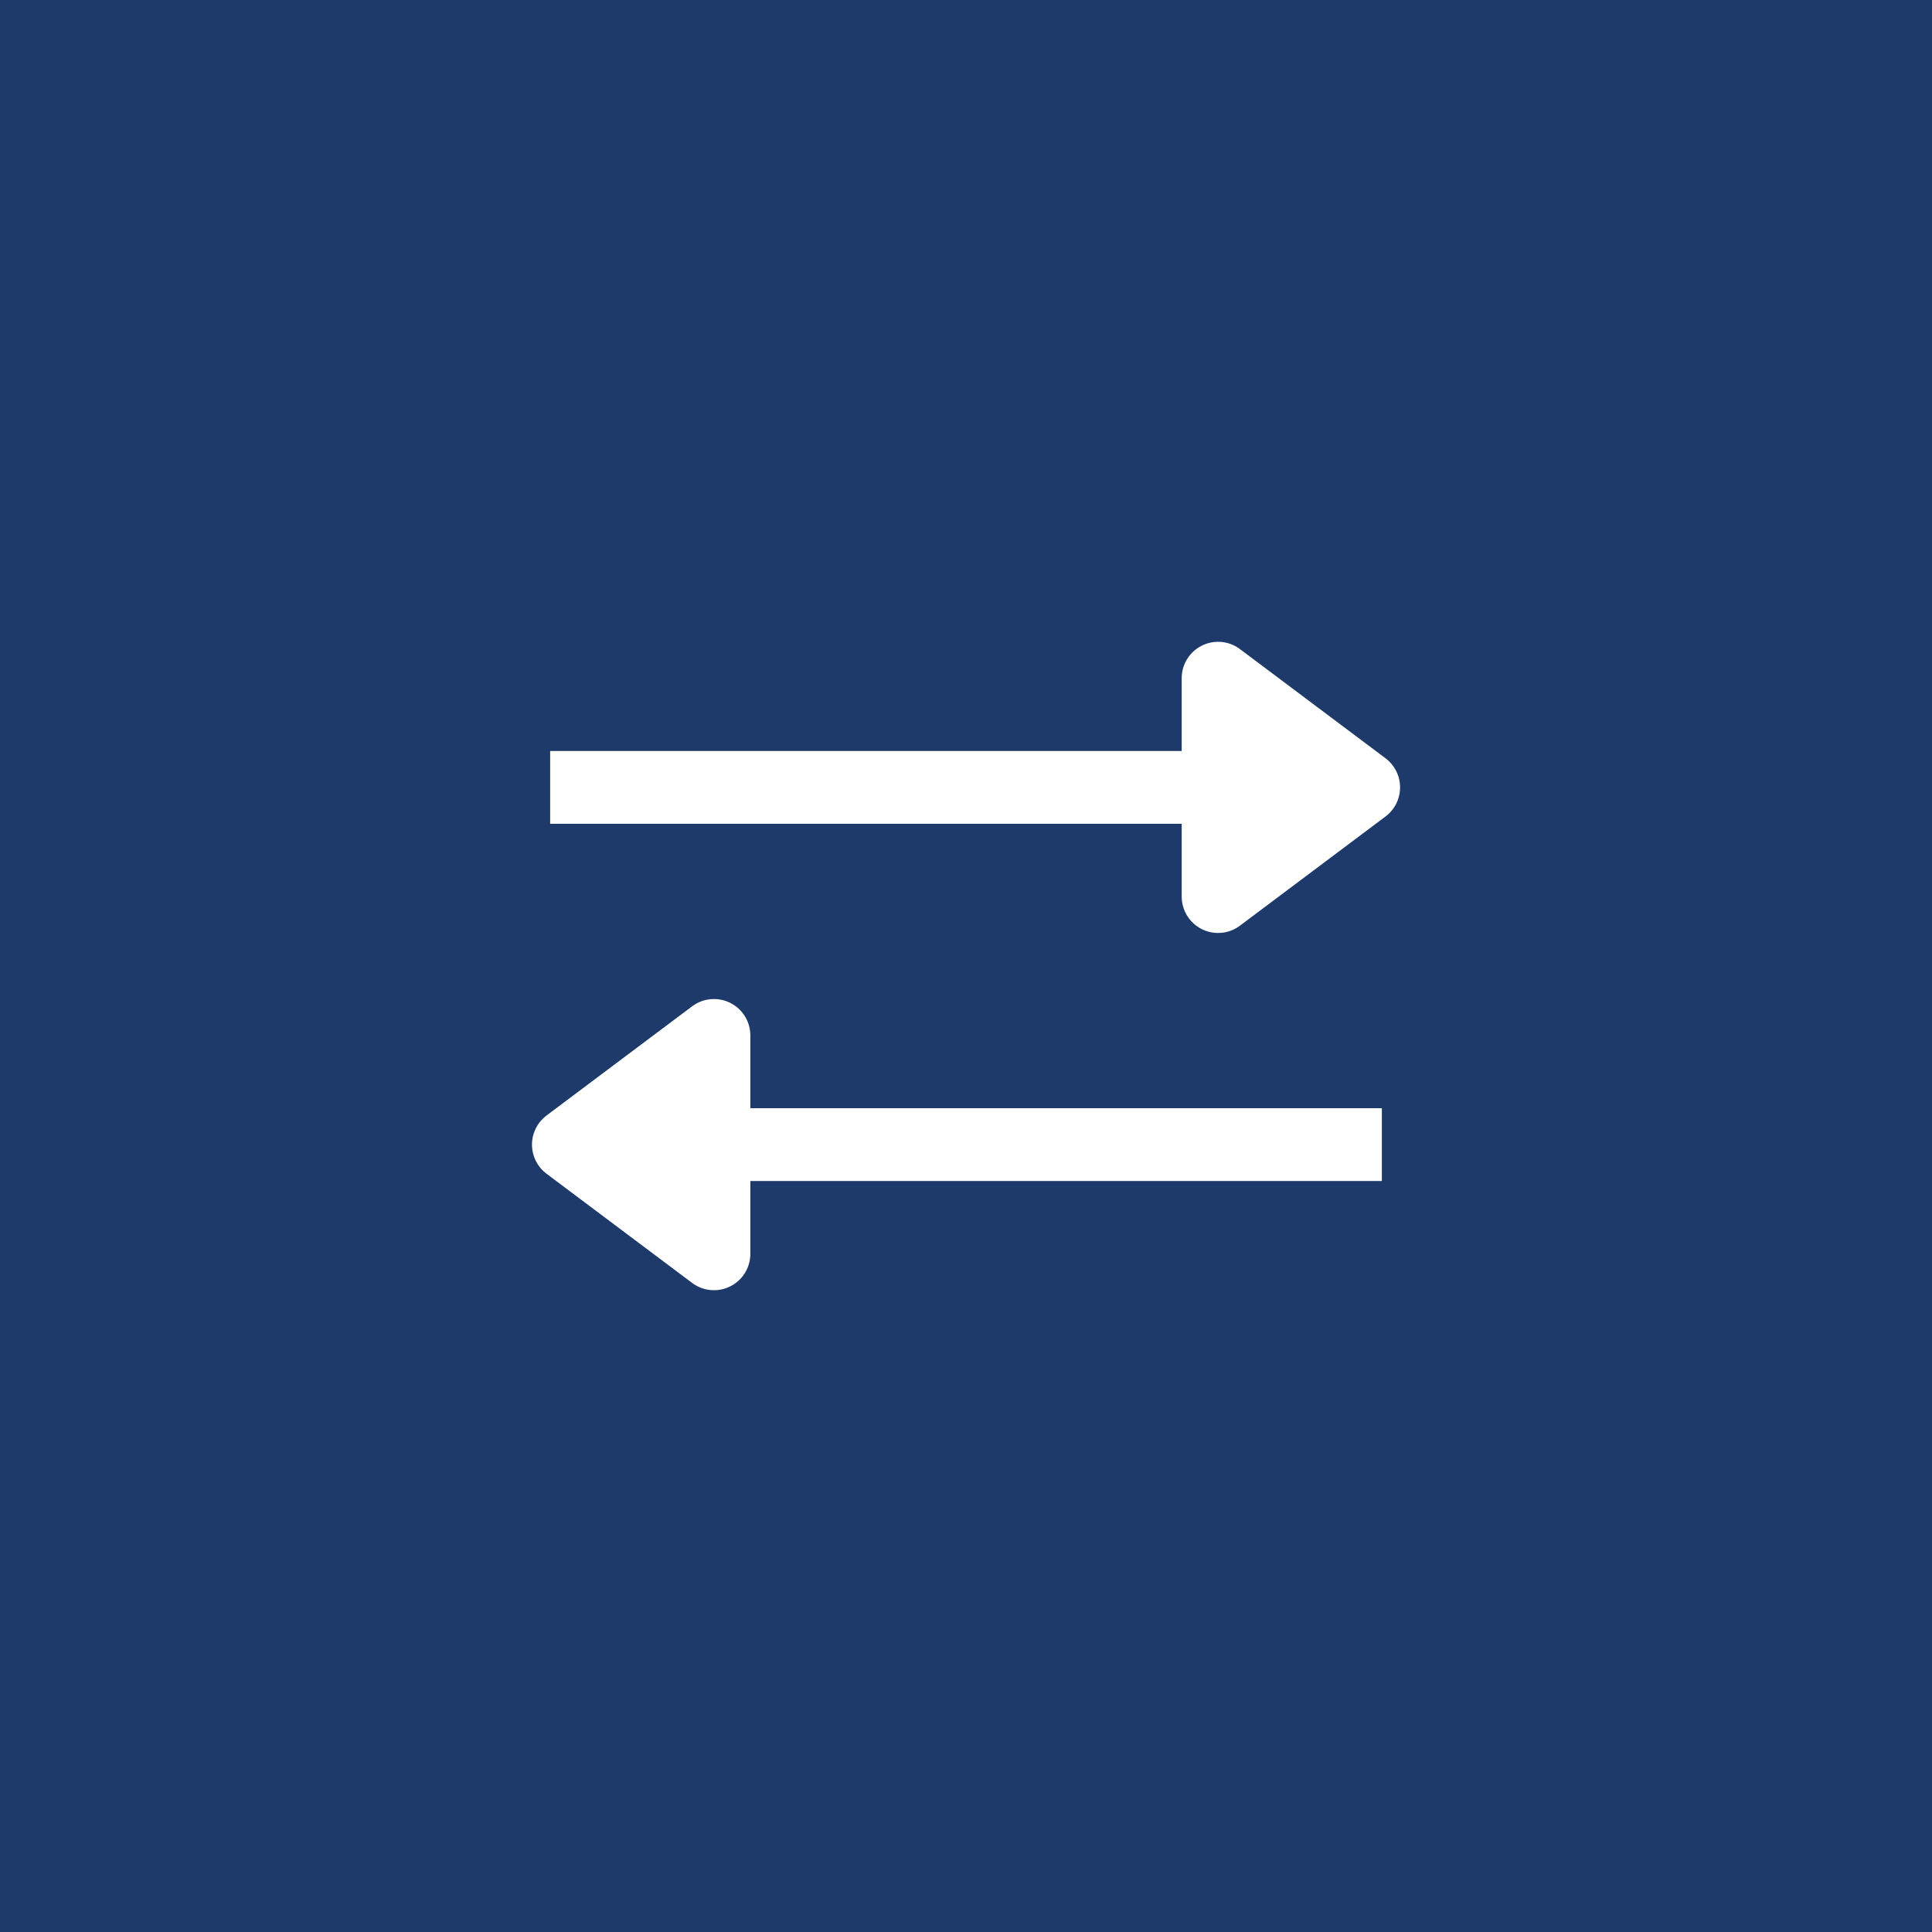 <?xml version="1.0" encoding="UTF-8"?>
<svg id="Warstwa_1" xmlns="http://www.w3.org/2000/svg" viewBox="0 0 425.2 425.2">
  <defs>
    <style>
      .cls-1 {
        fill: #1e3a6b;
      }

      .cls-2 {
        fill: #fff;
        stroke-linecap: round;
        stroke-linejoin: round;
      }

      .cls-2, .cls-3 {
        stroke: #fff;
        stroke-width: 16.02px;
      }

      .cls-3 {
        fill: none;
      }
    </style>
  </defs>
  <rect class="cls-1" x="0" width="425.2" height="425.2"/>
  <g>
    <path class="cls-3" d="M121.08,173.29h142.99"/>
    <path class="cls-2" d="M268.08,149.26l32.04,24.03-32.04,24.03v-48.06Z"/>
    <path class="cls-3" d="M304.12,251.91h-142.98"/>
    <path class="cls-2" d="M157.13,275.94l-32.04-24.03,32.04-24.03v48.06Z"/>
  </g>
</svg>